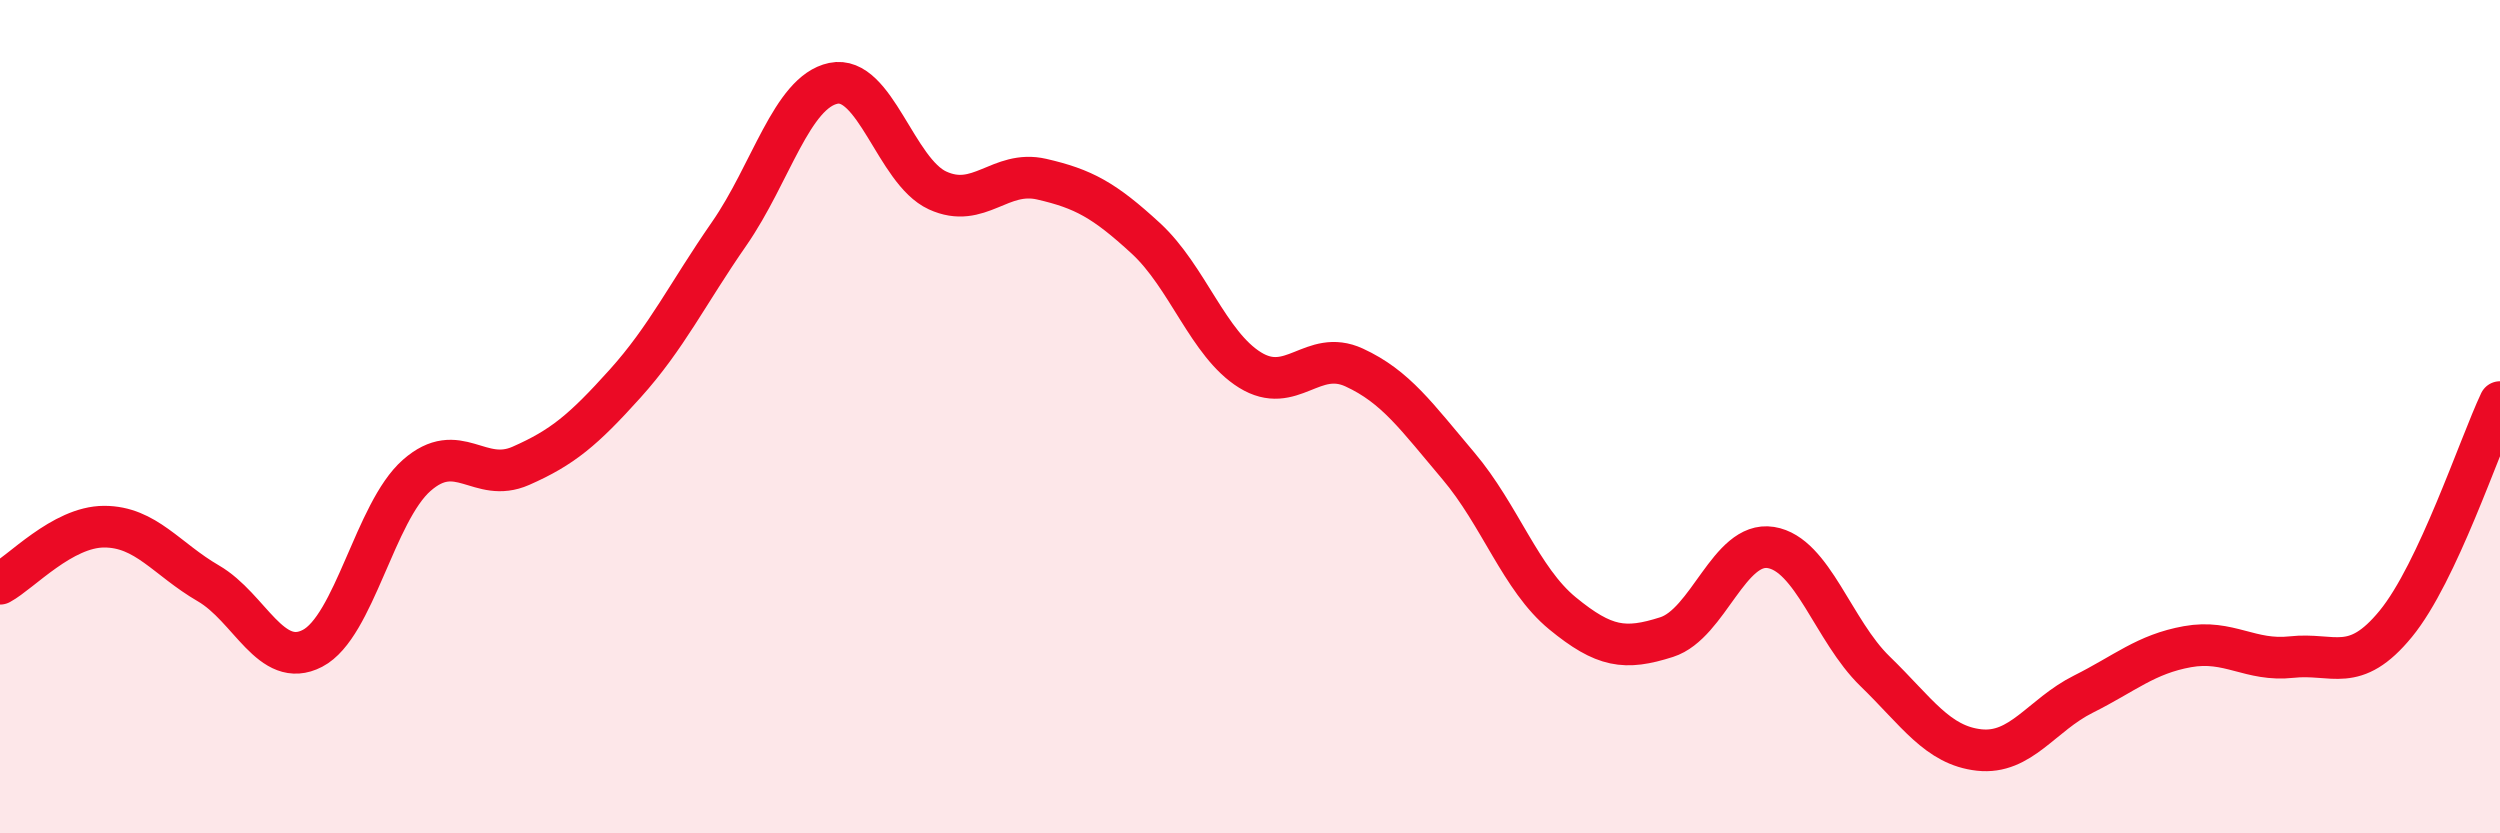 
    <svg width="60" height="20" viewBox="0 0 60 20" xmlns="http://www.w3.org/2000/svg">
      <path
        d="M 0,14.01 C 0.5,13.74 1.5,12.64 2.5,12.64 C 3.5,12.64 4,13.42 5,14 C 6,14.58 6.5,16.08 7.5,15.56 C 8.5,15.04 9,12.29 10,11.41 C 11,10.53 11.5,11.62 12.5,11.18 C 13.5,10.74 14,10.32 15,9.21 C 16,8.1 16.5,7.05 17.5,5.61 C 18.5,4.17 19,2.21 20,2 C 21,1.79 21.5,4.11 22.5,4.57 C 23.5,5.03 24,4.07 25,4.3 C 26,4.53 26.5,4.8 27.5,5.72 C 28.5,6.64 29,8.26 30,8.88 C 31,9.5 31.5,8.36 32.5,8.82 C 33.5,9.28 34,10 35,11.18 C 36,12.36 36.5,13.9 37.5,14.72 C 38.5,15.54 39,15.61 40,15.29 C 41,14.97 41.5,12.98 42.5,13.14 C 43.5,13.3 44,15.14 45,16.11 C 46,17.08 46.5,17.89 47.5,18 C 48.5,18.11 49,17.16 50,16.66 C 51,16.16 51.5,15.7 52.5,15.52 C 53.5,15.34 54,15.88 55,15.77 C 56,15.66 56.5,16.19 57.5,14.97 C 58.5,13.75 59.5,10.71 60,9.65L60 20L0 20Z"
        fill="#EB0A25"
        opacity="0.1"
        stroke-linecap="round"
        stroke-linejoin="round"
      />
      <path
        d="M 0,14.01 C 0.5,13.74 1.5,12.64 2.5,12.64 C 3.5,12.64 4,13.42 5,14 C 6,14.58 6.5,16.08 7.5,15.56 C 8.5,15.04 9,12.29 10,11.41 C 11,10.53 11.5,11.62 12.5,11.18 C 13.5,10.74 14,10.32 15,9.21 C 16,8.1 16.5,7.05 17.5,5.61 C 18.5,4.17 19,2.21 20,2 C 21,1.79 21.5,4.11 22.5,4.57 C 23.5,5.03 24,4.07 25,4.3 C 26,4.53 26.5,4.8 27.5,5.72 C 28.5,6.64 29,8.26 30,8.88 C 31,9.5 31.5,8.36 32.5,8.82 C 33.5,9.28 34,10 35,11.18 C 36,12.36 36.5,13.9 37.5,14.72 C 38.5,15.54 39,15.61 40,15.29 C 41,14.97 41.5,12.98 42.5,13.14 C 43.5,13.3 44,15.14 45,16.11 C 46,17.08 46.5,17.89 47.5,18 C 48.5,18.11 49,17.16 50,16.66 C 51,16.16 51.5,15.7 52.5,15.52 C 53.5,15.34 54,15.88 55,15.77 C 56,15.66 56.5,16.19 57.5,14.97 C 58.5,13.75 59.5,10.71 60,9.65"
        stroke="#EB0A25"
        stroke-width="1"
        fill="none"
        stroke-linecap="round"
        stroke-linejoin="round"
      />
    </svg>
  